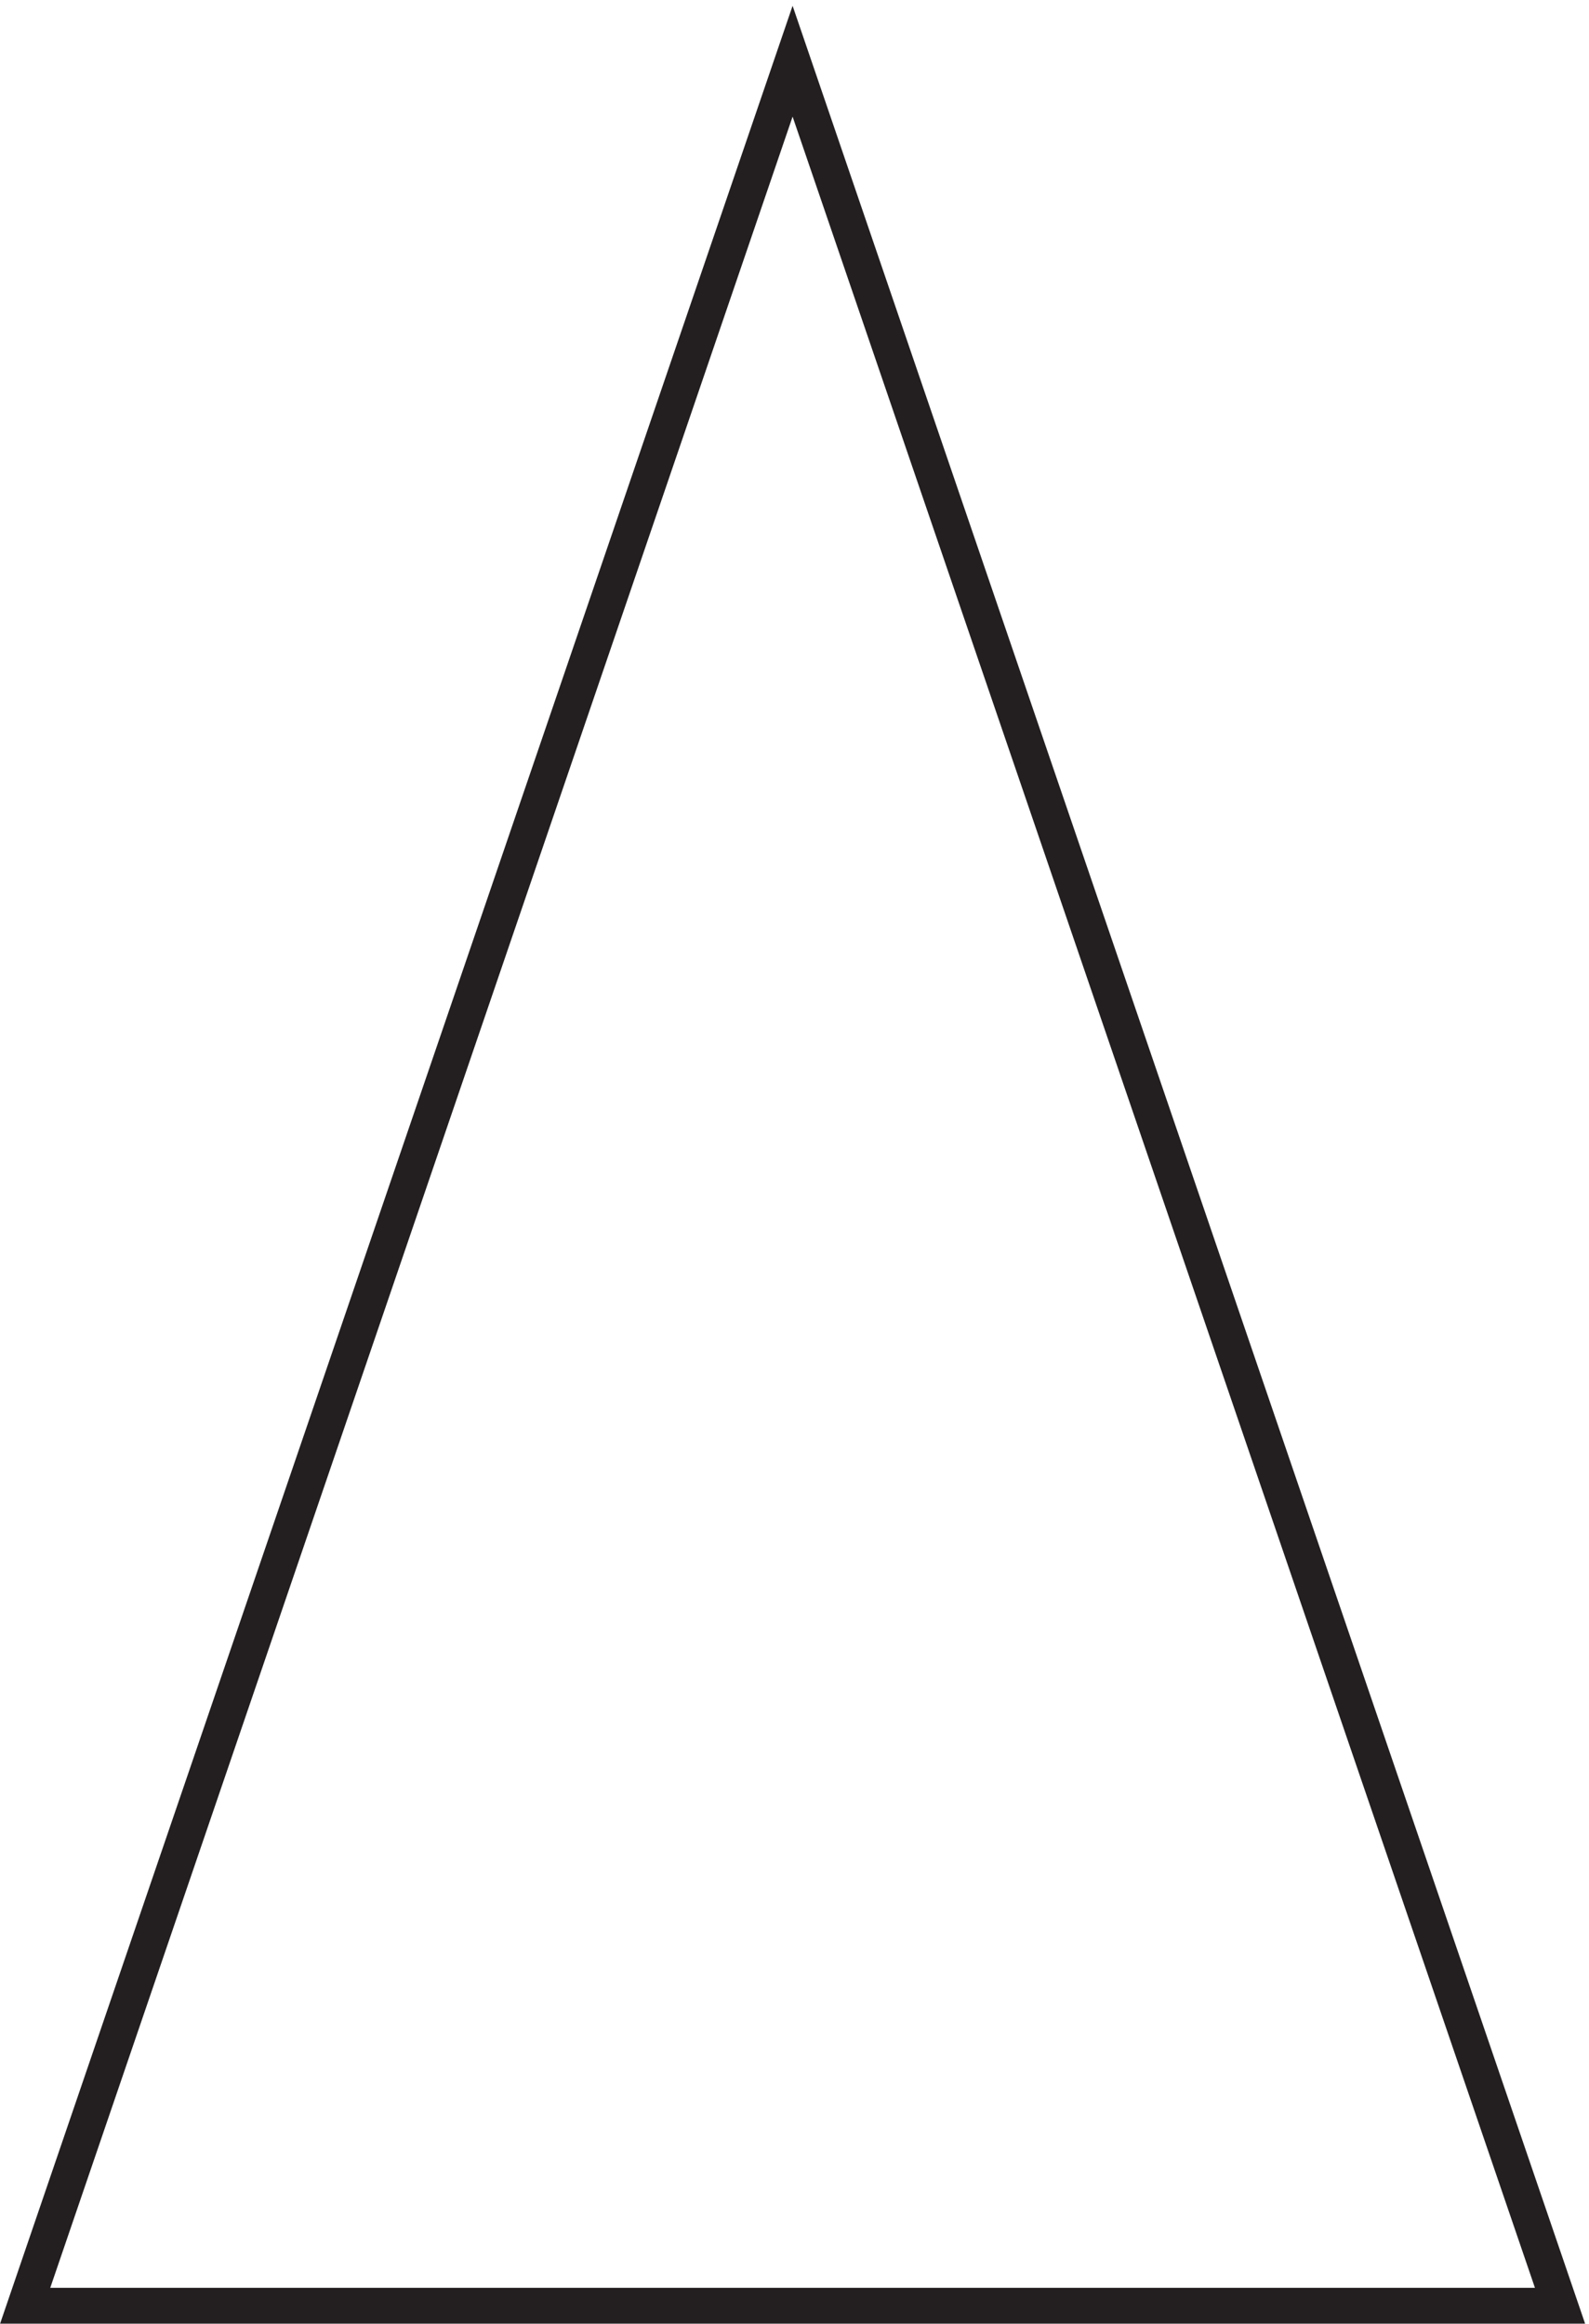 <svg xmlns="http://www.w3.org/2000/svg" xml:space="preserve" width="44.199" height="64.646"><path d="M160.5 469 0-.5h321z" style="fill:none;stroke:#231f20;stroke-width:7.5;stroke-linecap:butt;stroke-linejoin:miter;stroke-miterlimit:10;stroke-dasharray:none;stroke-opacity:1" transform="matrix(.133 0 0 -.133 .7 64.08)"/></svg>
